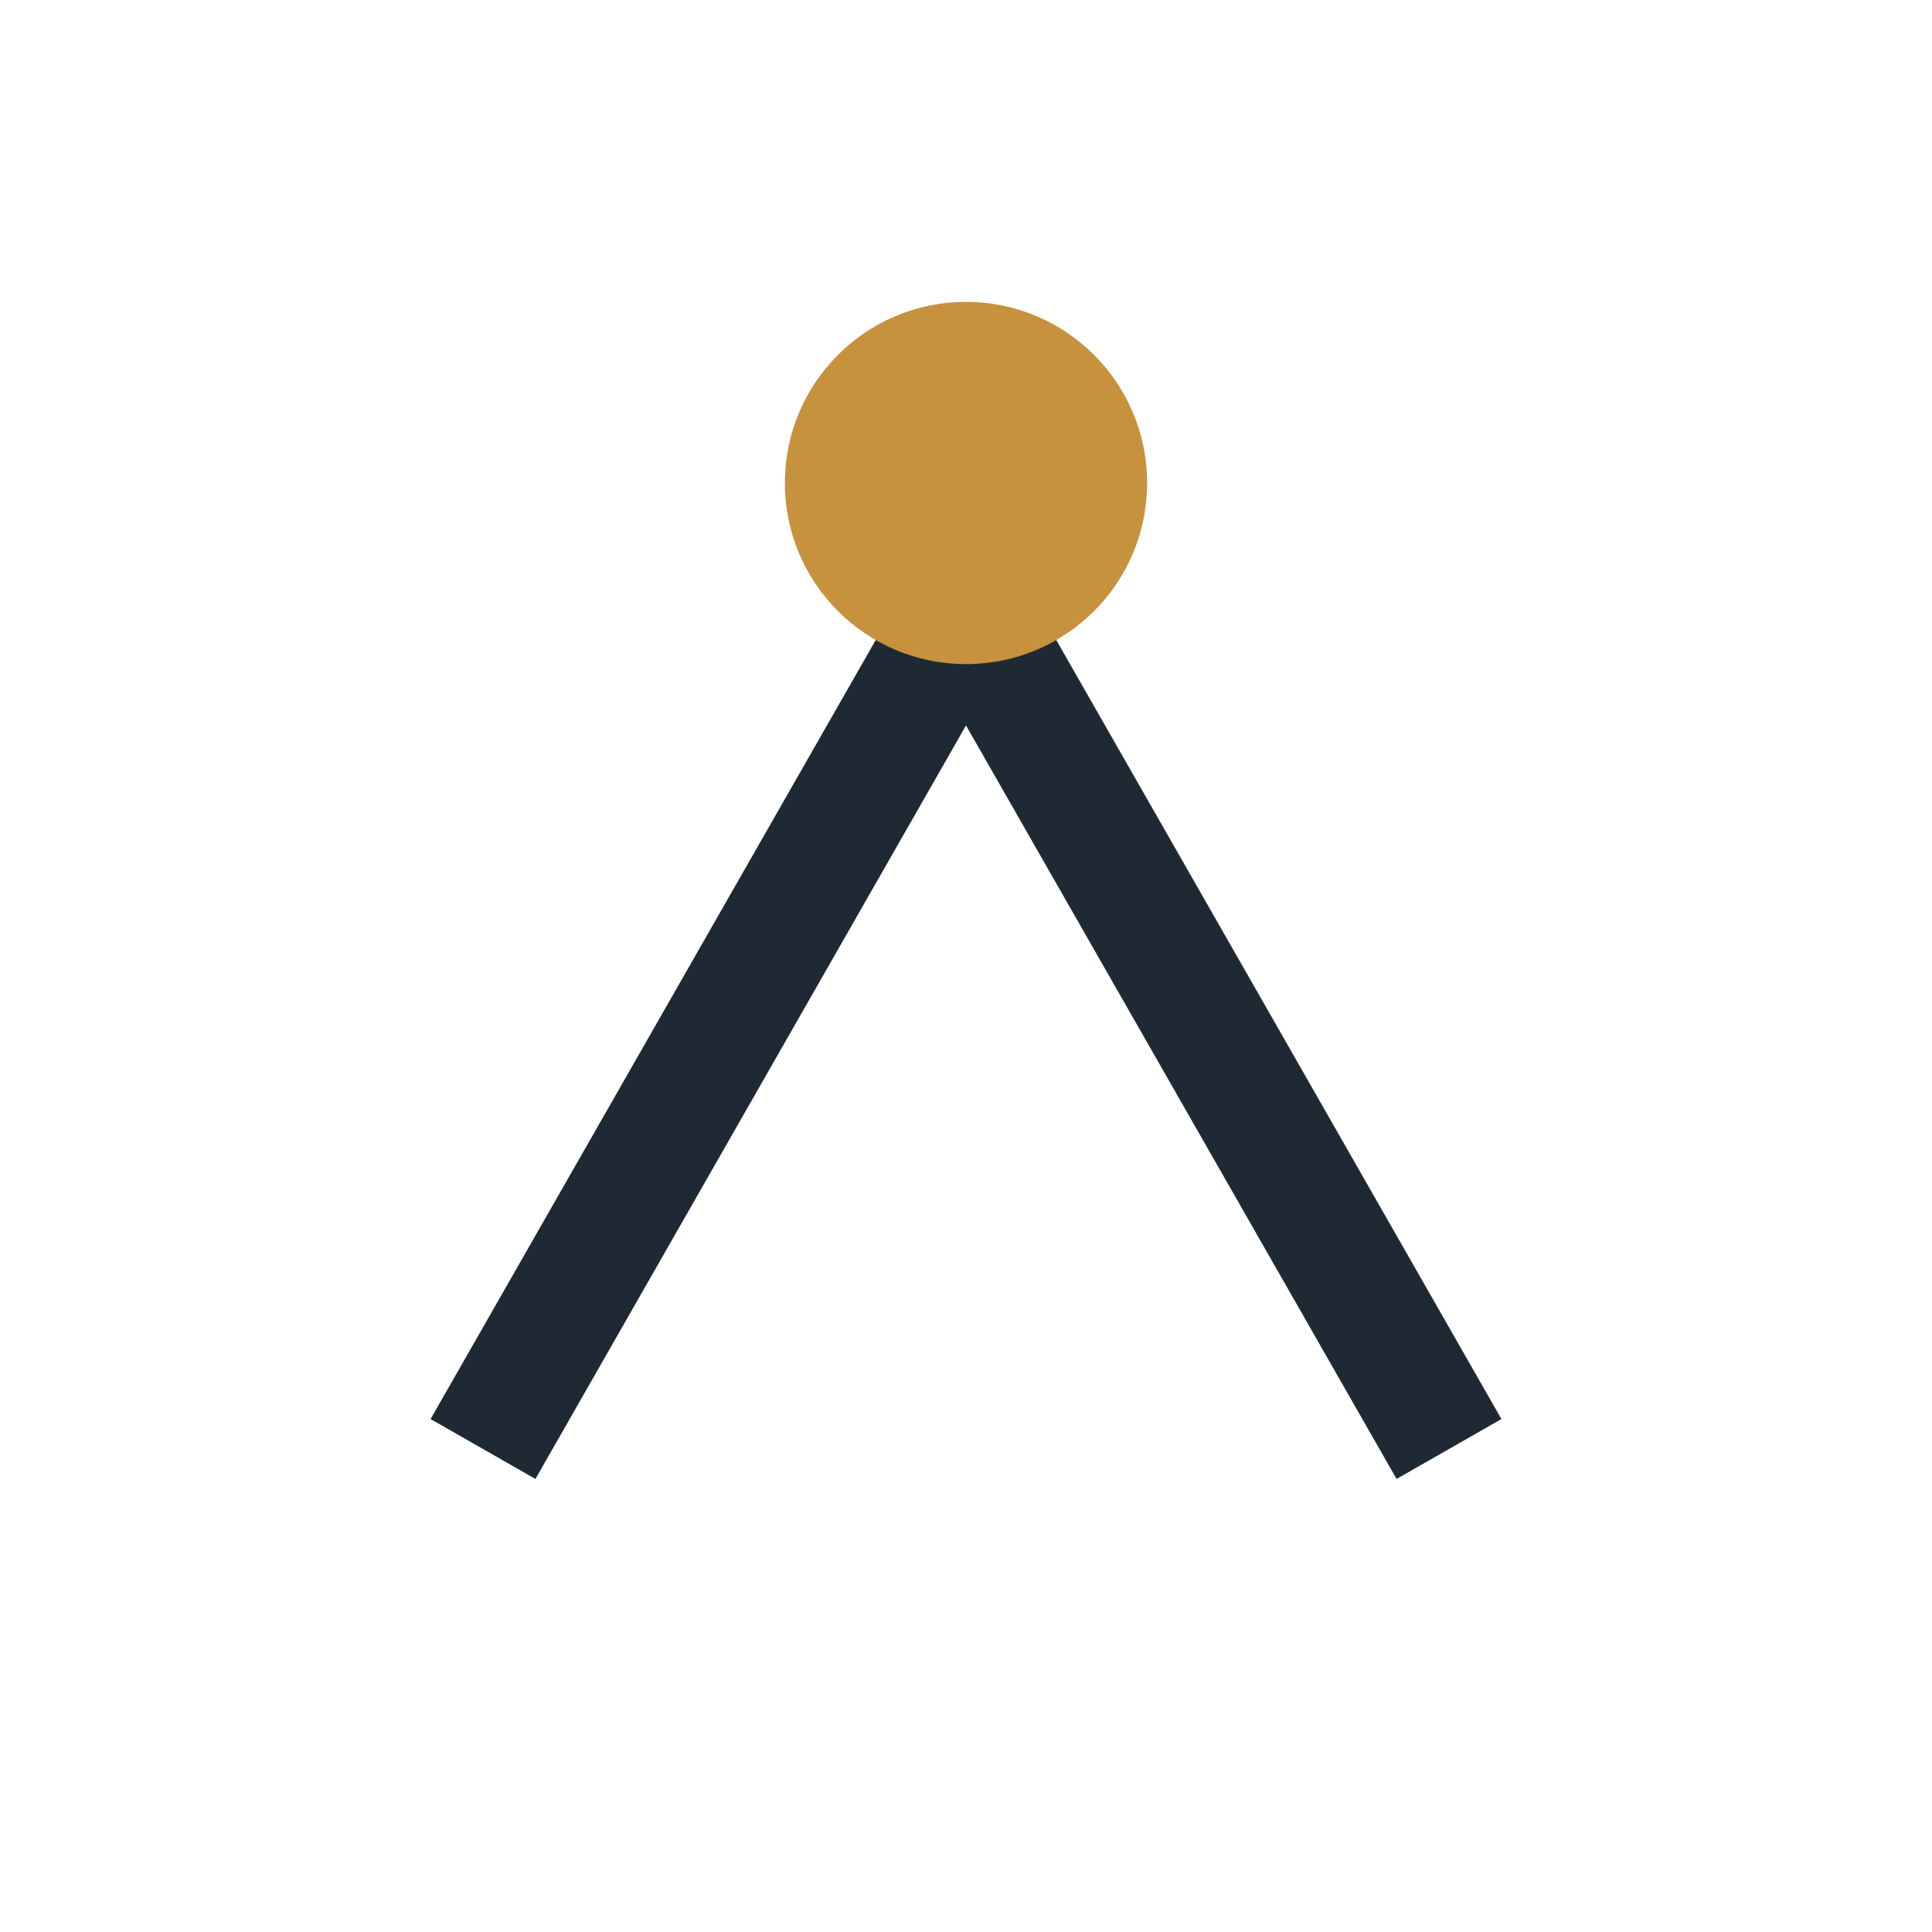 <?xml version="1.0" encoding="UTF-8"?>
<svg xmlns="http://www.w3.org/2000/svg" width="32" height="32" viewBox="0 0 32 32"><path d="M8 24L16 10l8 14" stroke="#1F2933" stroke-width="2" fill="none"/><circle cx="16" cy="8" r="3" fill="#C6923E"/></svg>